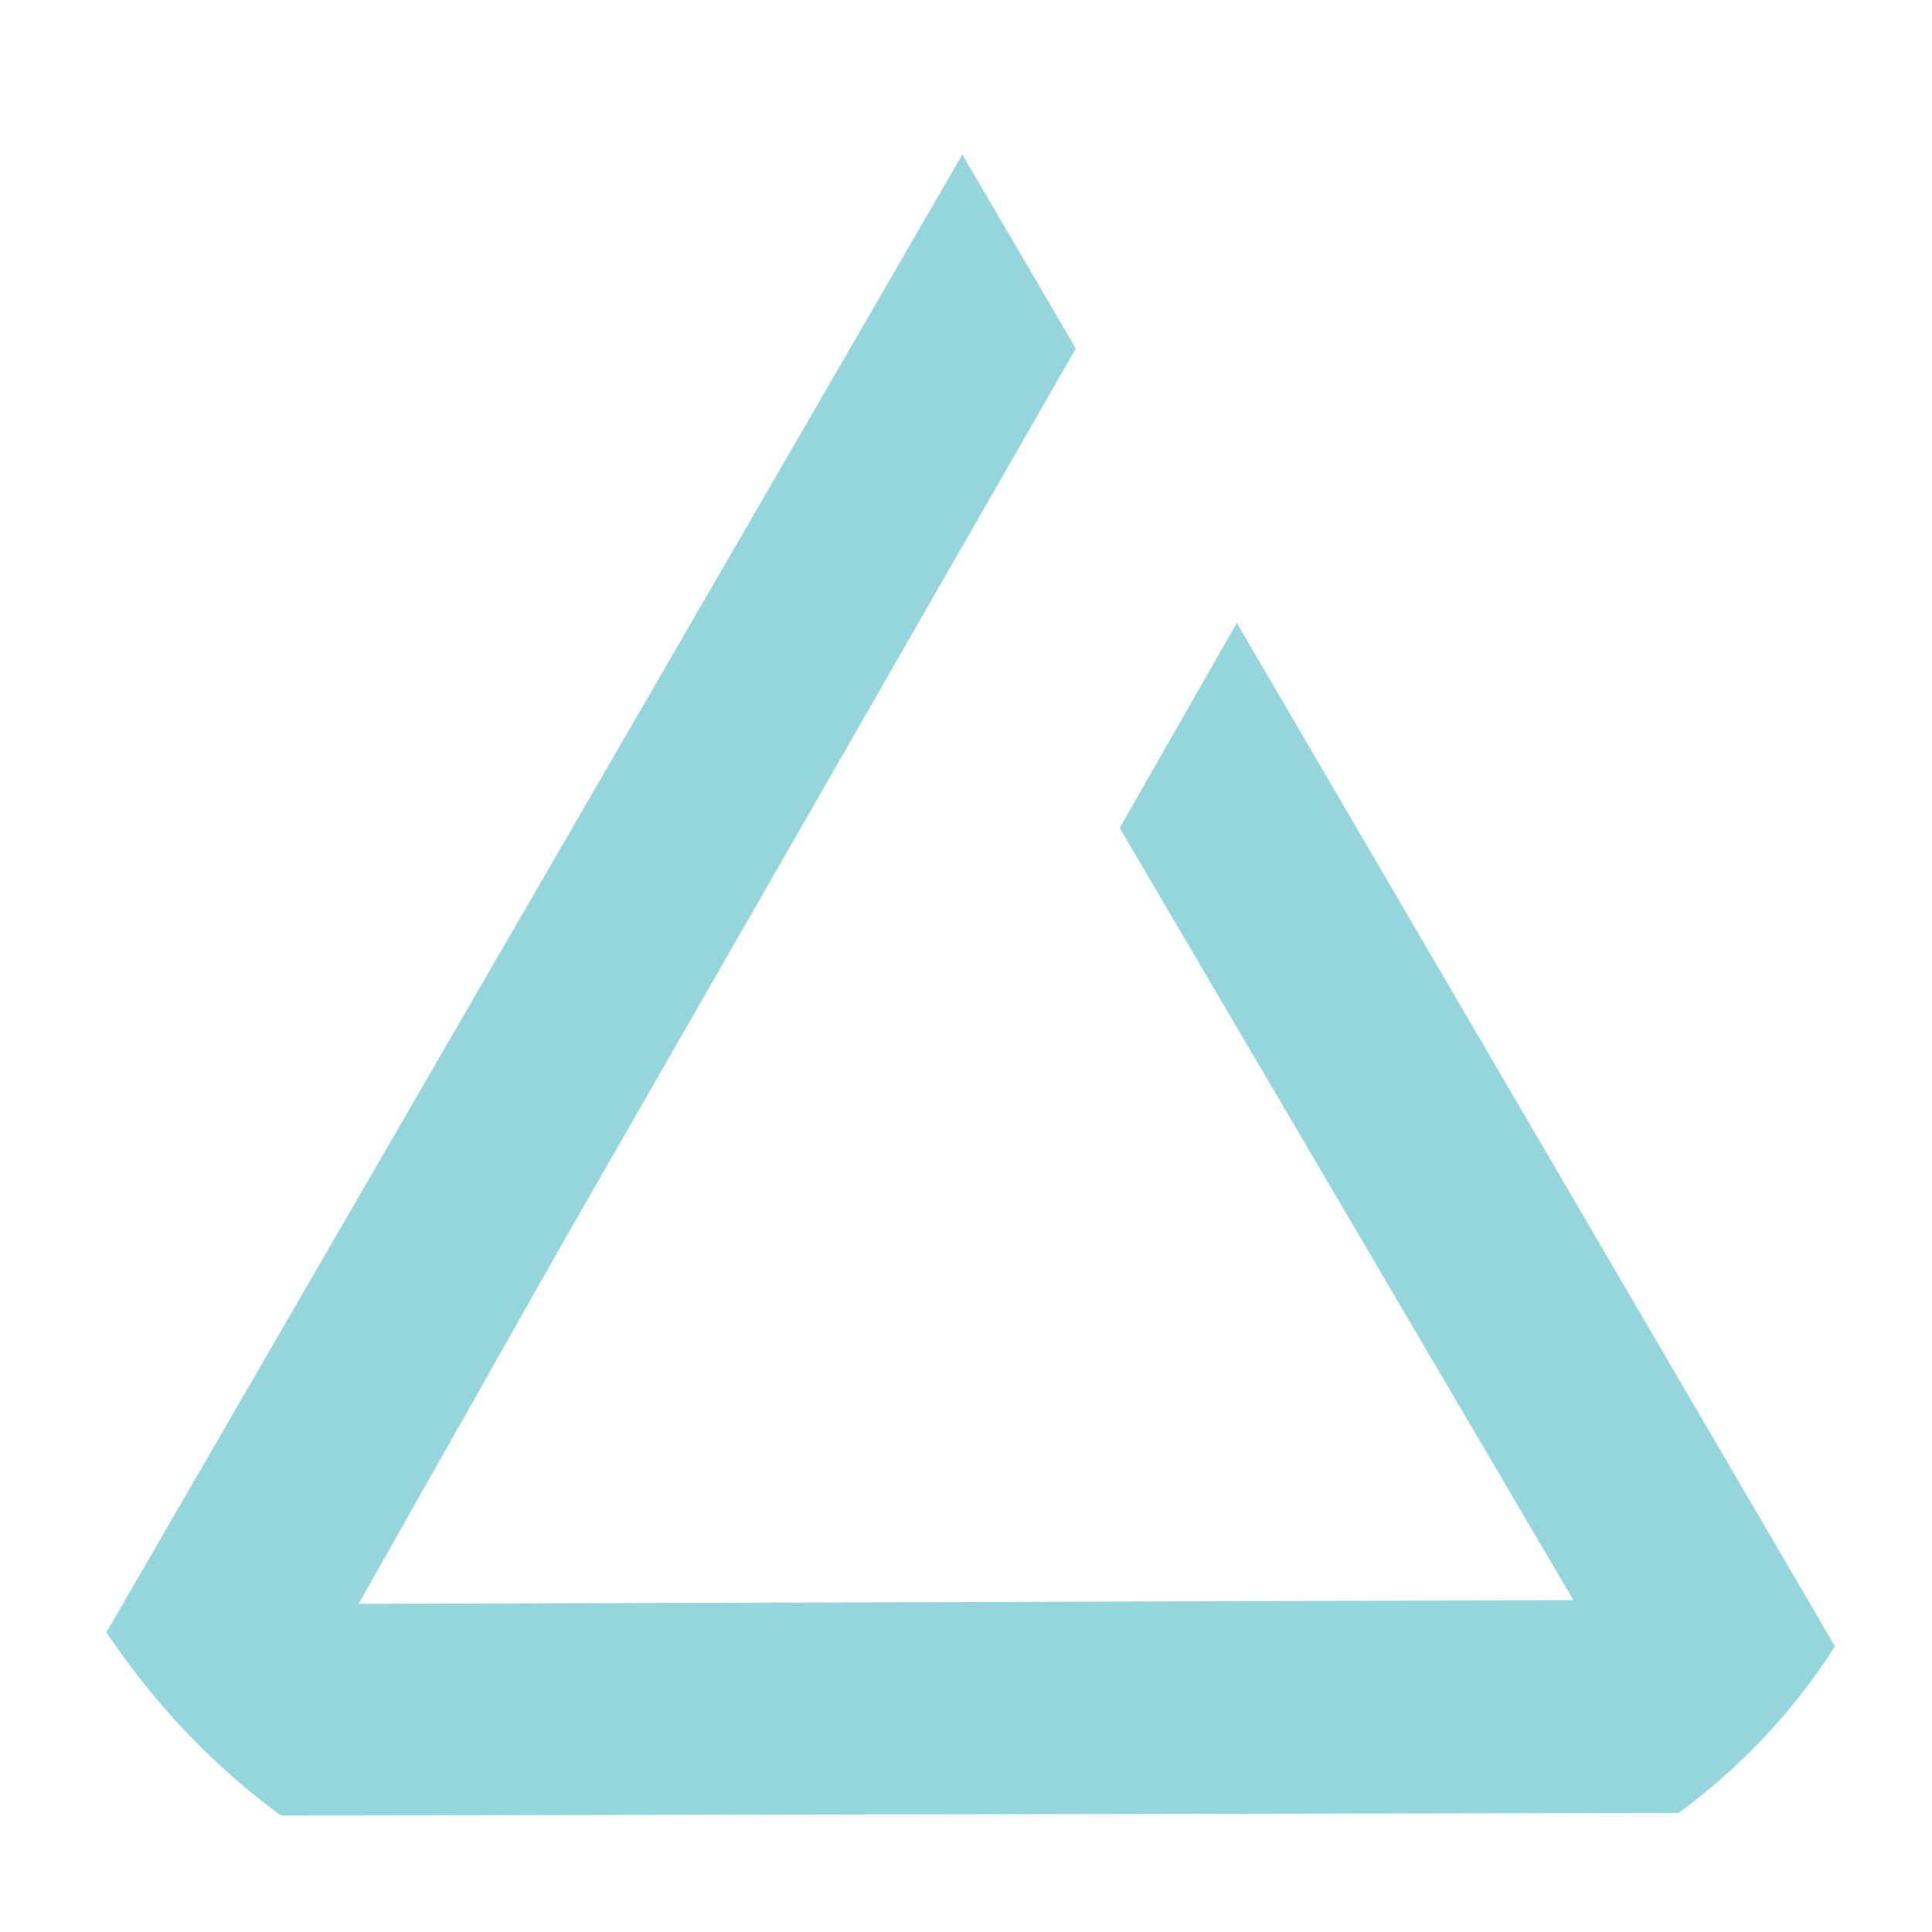 <?xml version="1.0" encoding="UTF-8"?>
<svg xmlns="http://www.w3.org/2000/svg" width="50" height="50" viewBox="0 0 50 50" fill="none">
  <g clip-path="url(#clip0_4924_28472)">
    <path d="M32.008 16.123L28.977 21.427L40.72 41.412L9.28 41.507L14.583 32.13L27.841 9.02L24.905 4L0 47L50 46.905L32.008 16.123Z" fill="#94D6DC"></path>
  </g>
  <defs>
    <clipPath id="clip0_4924_28472">
      <rect width="50" height="50" rx="16" fill="white"></rect>
    </clipPath>
  </defs>
</svg>
